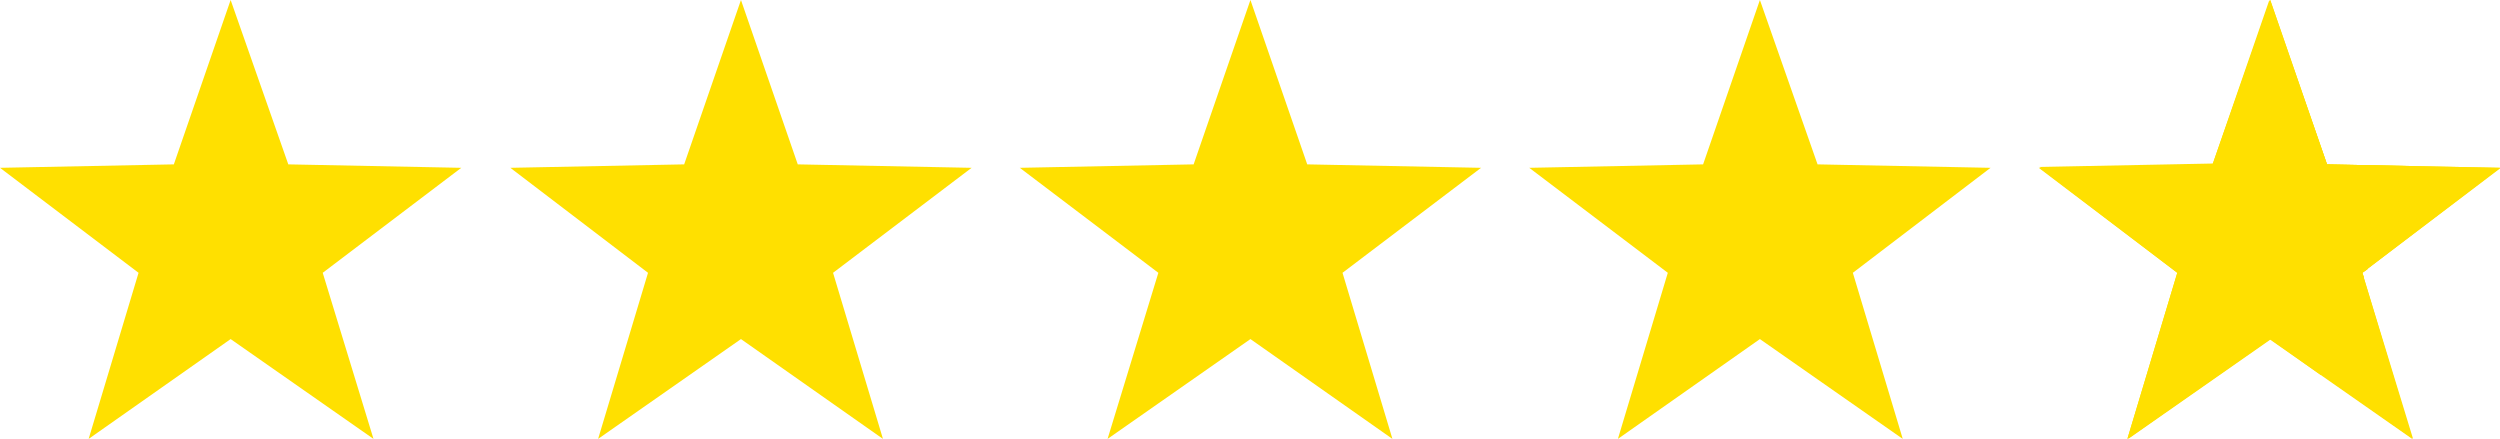 <?xml version="1.0" encoding="utf-8"?>
<!-- Generator: Adobe Illustrator 19.0.0, SVG Export Plug-In . SVG Version: 6.00 Build 0)  -->
<svg version="1.1" id="Layer_1" xmlns="http://www.w3.org/2000/svg" xmlns:xlink="http://www.w3.org/1999/xlink" x="0px" y="0px"
	 viewBox="-344 475 290.5 51" style="enable-background:new -344 475 290.5 51;" xml:space="preserve">
<style type="text/css">
	.st0{fill:#FFE000;}
</style>
<g id="Layer_2">
</g>
<g id="Layer_2_1_">
</g>
<g>
	<g id="XMLID_2_">
		<polygon class="st0" points="-317.2,475 -310.5,494.1 -290.4,494.5 -306.5,506.7 -300.6,526 -317.2,514.4 -333.7,526 
			-327.9,506.7 -344,494.5 -323.8,494.1 		"/>
	</g>
	<g id="XMLID_3_">
		<polygon class="st0" points="-257.9,475 -251.3,494.1 -231.1,494.5 -247.2,506.7 -241.4,526 -257.9,514.4 -274.5,526 
			-268.7,506.7 -284.7,494.5 -264.5,494.1 		"/>
	</g>
	<g id="XMLID_4_">
		<polygon class="st0" points="-198.7,475 -192.1,494.1 -171.9,494.5 -188,506.7 -182.2,526 -198.7,514.4 -215.3,526 -209.4,506.7 
			-225.5,494.5 -205.3,494.1 		"/>
	</g>
	<g id="XMLID_6_">
		<polygon class="st0" points="-139.5,475 -132.8,494.1 -112.7,494.5 -128.7,506.7 -122.9,526 -139.5,514.4 -156,526 -150.2,506.7 
			-166.3,494.5 -146.1,494.1 		"/>
	</g>
	<g id="XMLID_5_">
		<polygon class="st0" points="-80.3,475 -73.6,494.1 -53.5,494.5 -69.5,506.7 -63.7,526 -80.3,514.4 -96.8,526 -91,506.7 
			-107.1,494.5 -86.9,494.1 		"/>
	</g>
	<g id="XMLID_9_">
		<polygon class="st0" points="-80.2,514.4 -74.3,518.6 -69.3,507.2 -69.5,506.7 -68.9,506.3 -63.8,494.3 -73.6,494.1 -80.2,475 
			-86.9,494.1 -107,494.5 -91,506.7 -96.8,526 		"/>
	</g>
	<g id="XMLID_1_">
		<path class="st0" d="M-80.2,478.4l5.6,16l0.3,0.7h0.8l16.9,0.3l-13.5,10.3l-0.6,0.5l0.2,0.7l4.9,16.2l-13.9-9.7l-0.6-0.5l-0.6,0.5
			l-13.9,9.7l4.9-16.2l0.2-0.7l-0.6-0.5l-13.6-10.2l16.9-0.3h0.8l0.3-0.7L-80.2,478.4 M-80.2,475l-6.6,19l-20.2,0.4l16.1,12.2
			l-5.8,19.4l16.6-11.6l16.5,11.6l-5.9-19.3l16.1-12.2l-20.2-0.4L-80.2,475L-80.2,475z"/>
	</g>
</g>
</svg>
